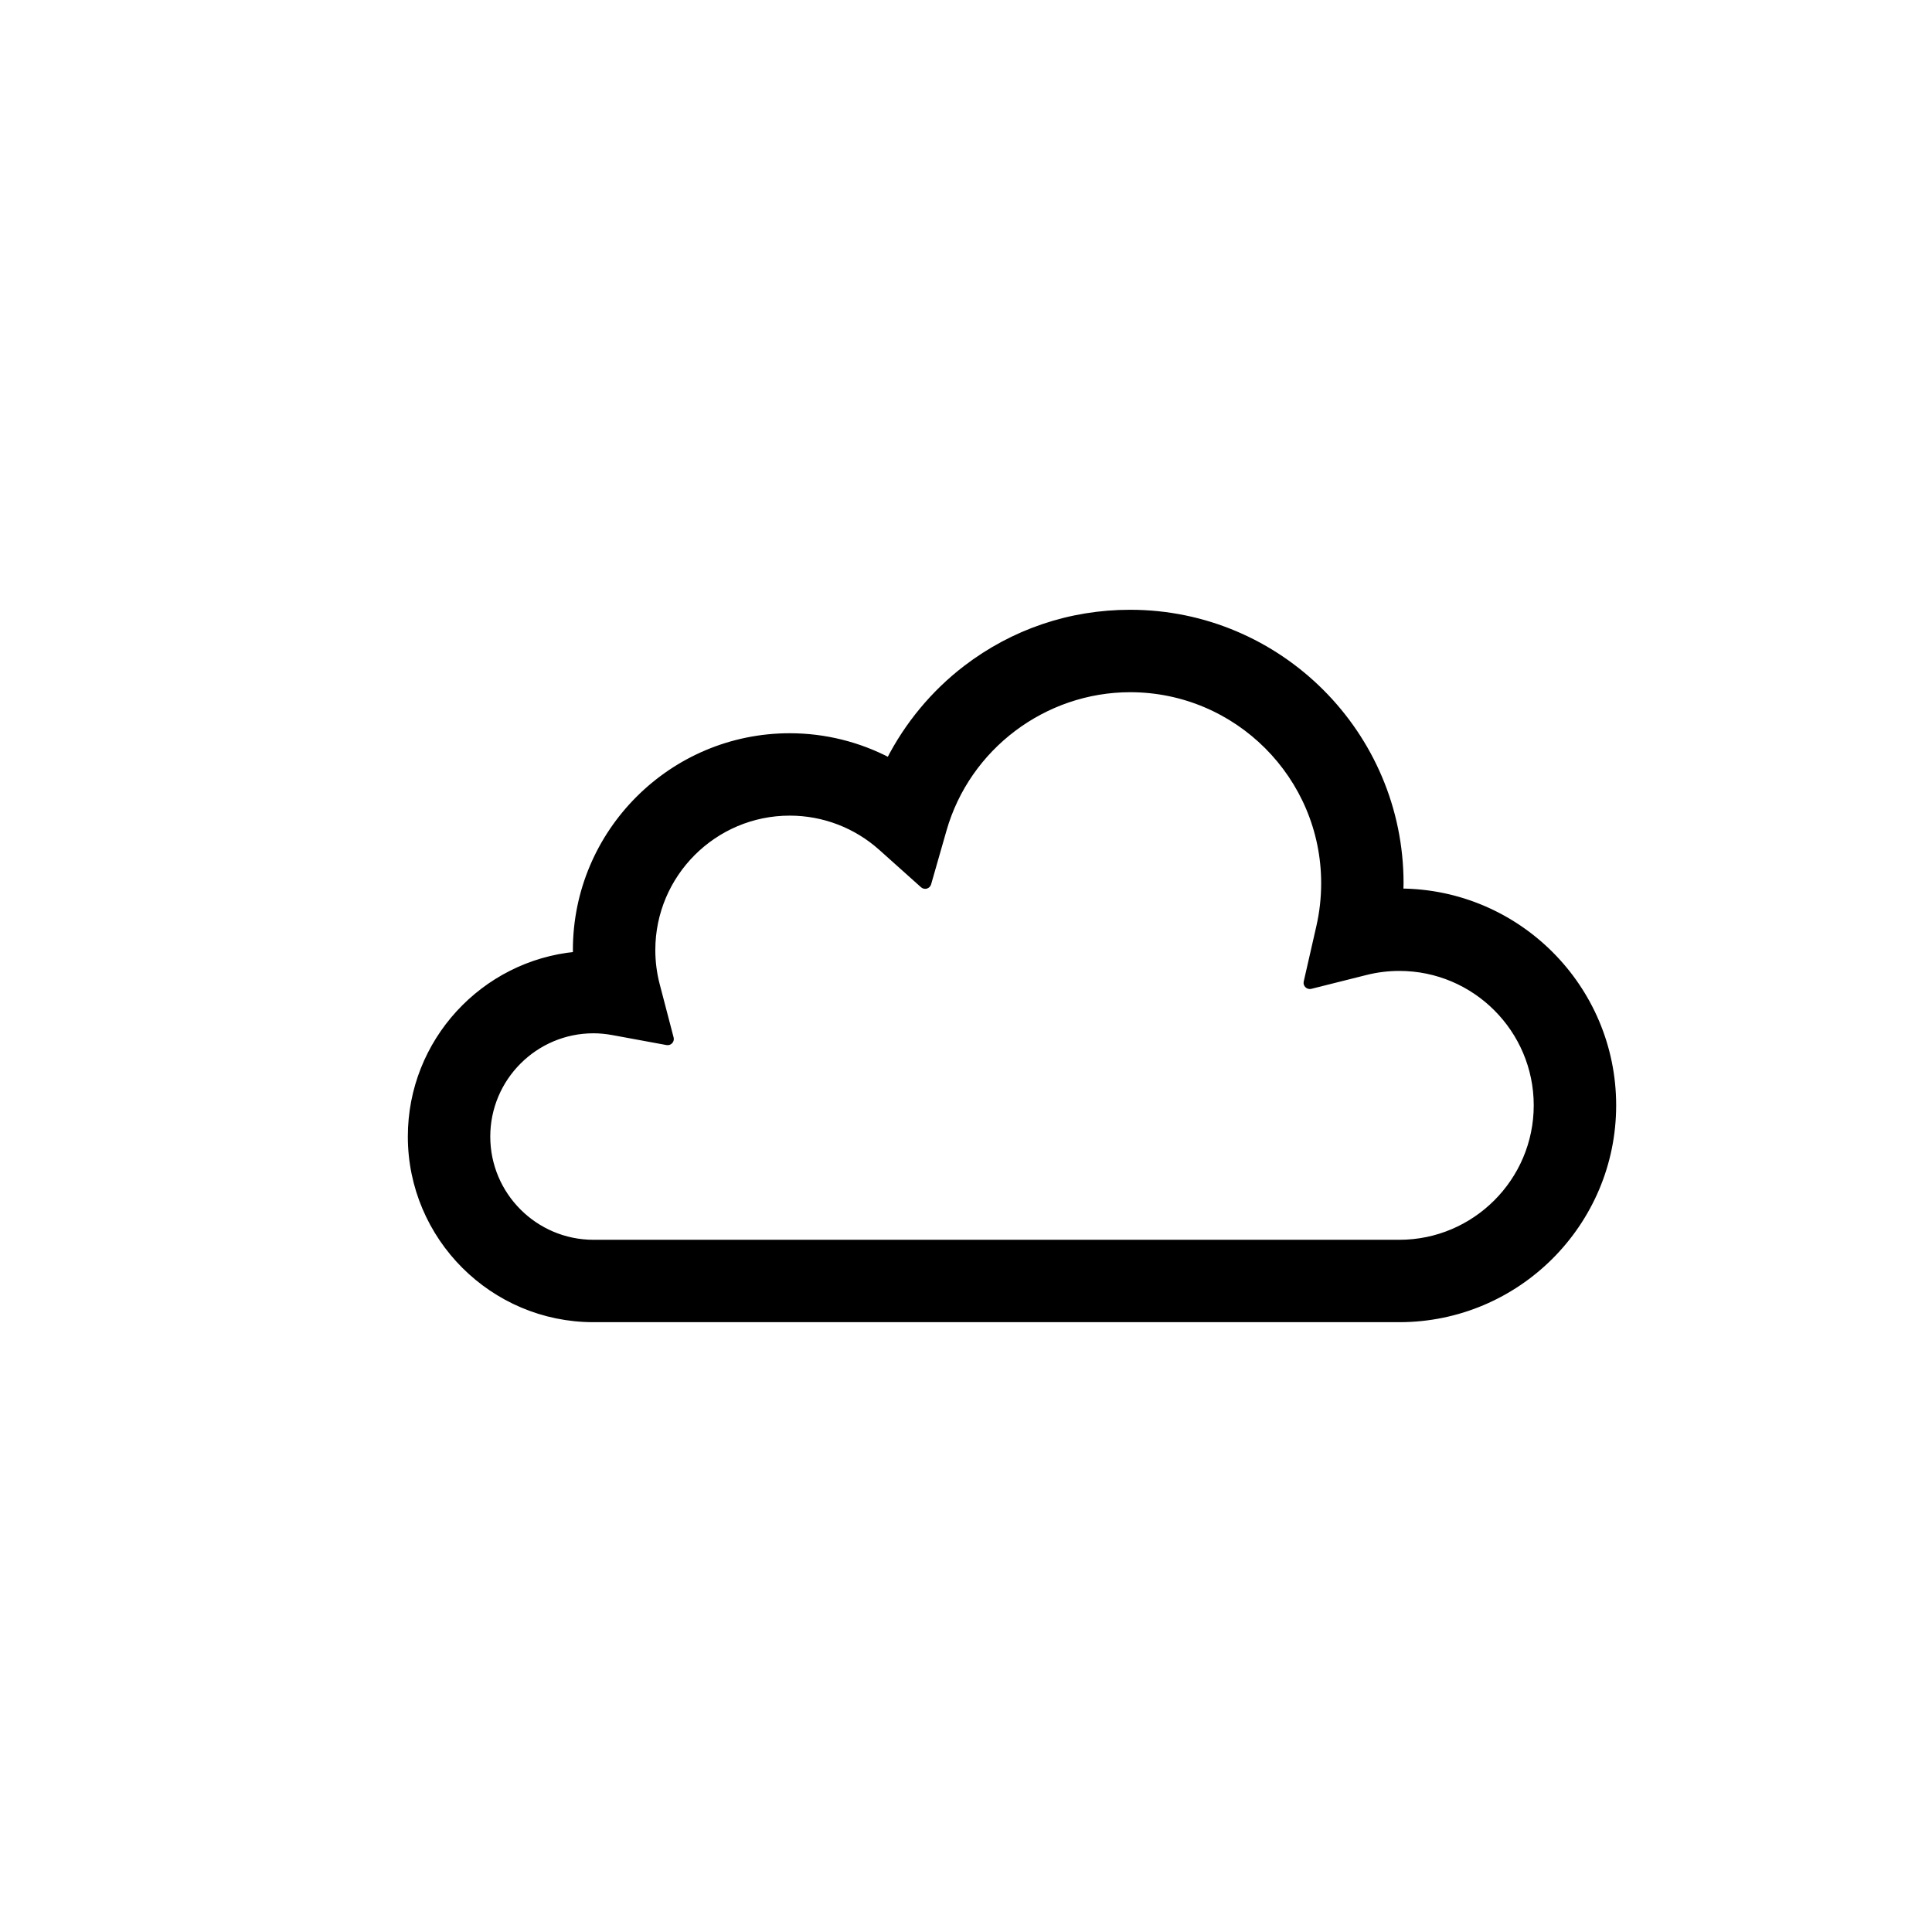 <?xml version="1.0" encoding="UTF-8"?> <svg xmlns="http://www.w3.org/2000/svg" width="42" height="42" viewBox="0 0 42 42" fill="none"><path d="M24.568 13.323C27.809 13.323 30.445 15.96 30.445 19.2C30.445 19.261 30.443 19.322 30.441 19.383C32.994 19.394 35.067 21.474 35.067 24.029C35.067 26.592 32.982 28.676 30.42 28.676H12.901C10.713 28.676 8.933 26.896 8.933 24.708C8.933 22.647 10.511 20.948 12.523 20.757C12.522 20.722 12.521 20.688 12.521 20.653C12.521 18.091 14.606 16.007 17.168 16.007C17.928 16.007 18.668 16.193 19.329 16.541C19.727 15.76 20.3 15.066 21 14.53C22.032 13.741 23.266 13.323 24.568 13.323ZM24.568 14.981C22.695 14.982 21.026 16.238 20.512 18.037L20.177 19.207C20.17 19.229 20.153 19.247 20.131 19.253C20.109 19.259 20.085 19.254 20.067 19.238L19.161 18.427C18.612 17.935 17.905 17.664 17.168 17.664C15.52 17.664 14.179 19.005 14.179 20.653C14.179 20.91 14.212 21.165 14.276 21.411L14.579 22.57C14.585 22.592 14.579 22.616 14.563 22.633C14.548 22.65 14.524 22.657 14.502 22.653L13.324 22.436C13.182 22.41 13.04 22.396 12.901 22.396C11.627 22.396 10.591 23.434 10.591 24.708C10.591 25.982 11.627 27.018 12.901 27.019H30.42C32.068 27.019 33.409 25.677 33.409 24.029C33.409 22.381 32.069 21.04 30.421 21.04C30.176 21.04 29.93 21.07 29.692 21.13L28.489 21.432C28.467 21.437 28.442 21.43 28.426 21.414C28.409 21.398 28.402 21.374 28.407 21.352L28.683 20.143C28.753 19.835 28.788 19.518 28.788 19.2C28.788 16.874 26.895 14.981 24.568 14.981Z" fill="black" stroke="black" stroke-width="0.134" stroke-linejoin="round"></path></svg> 